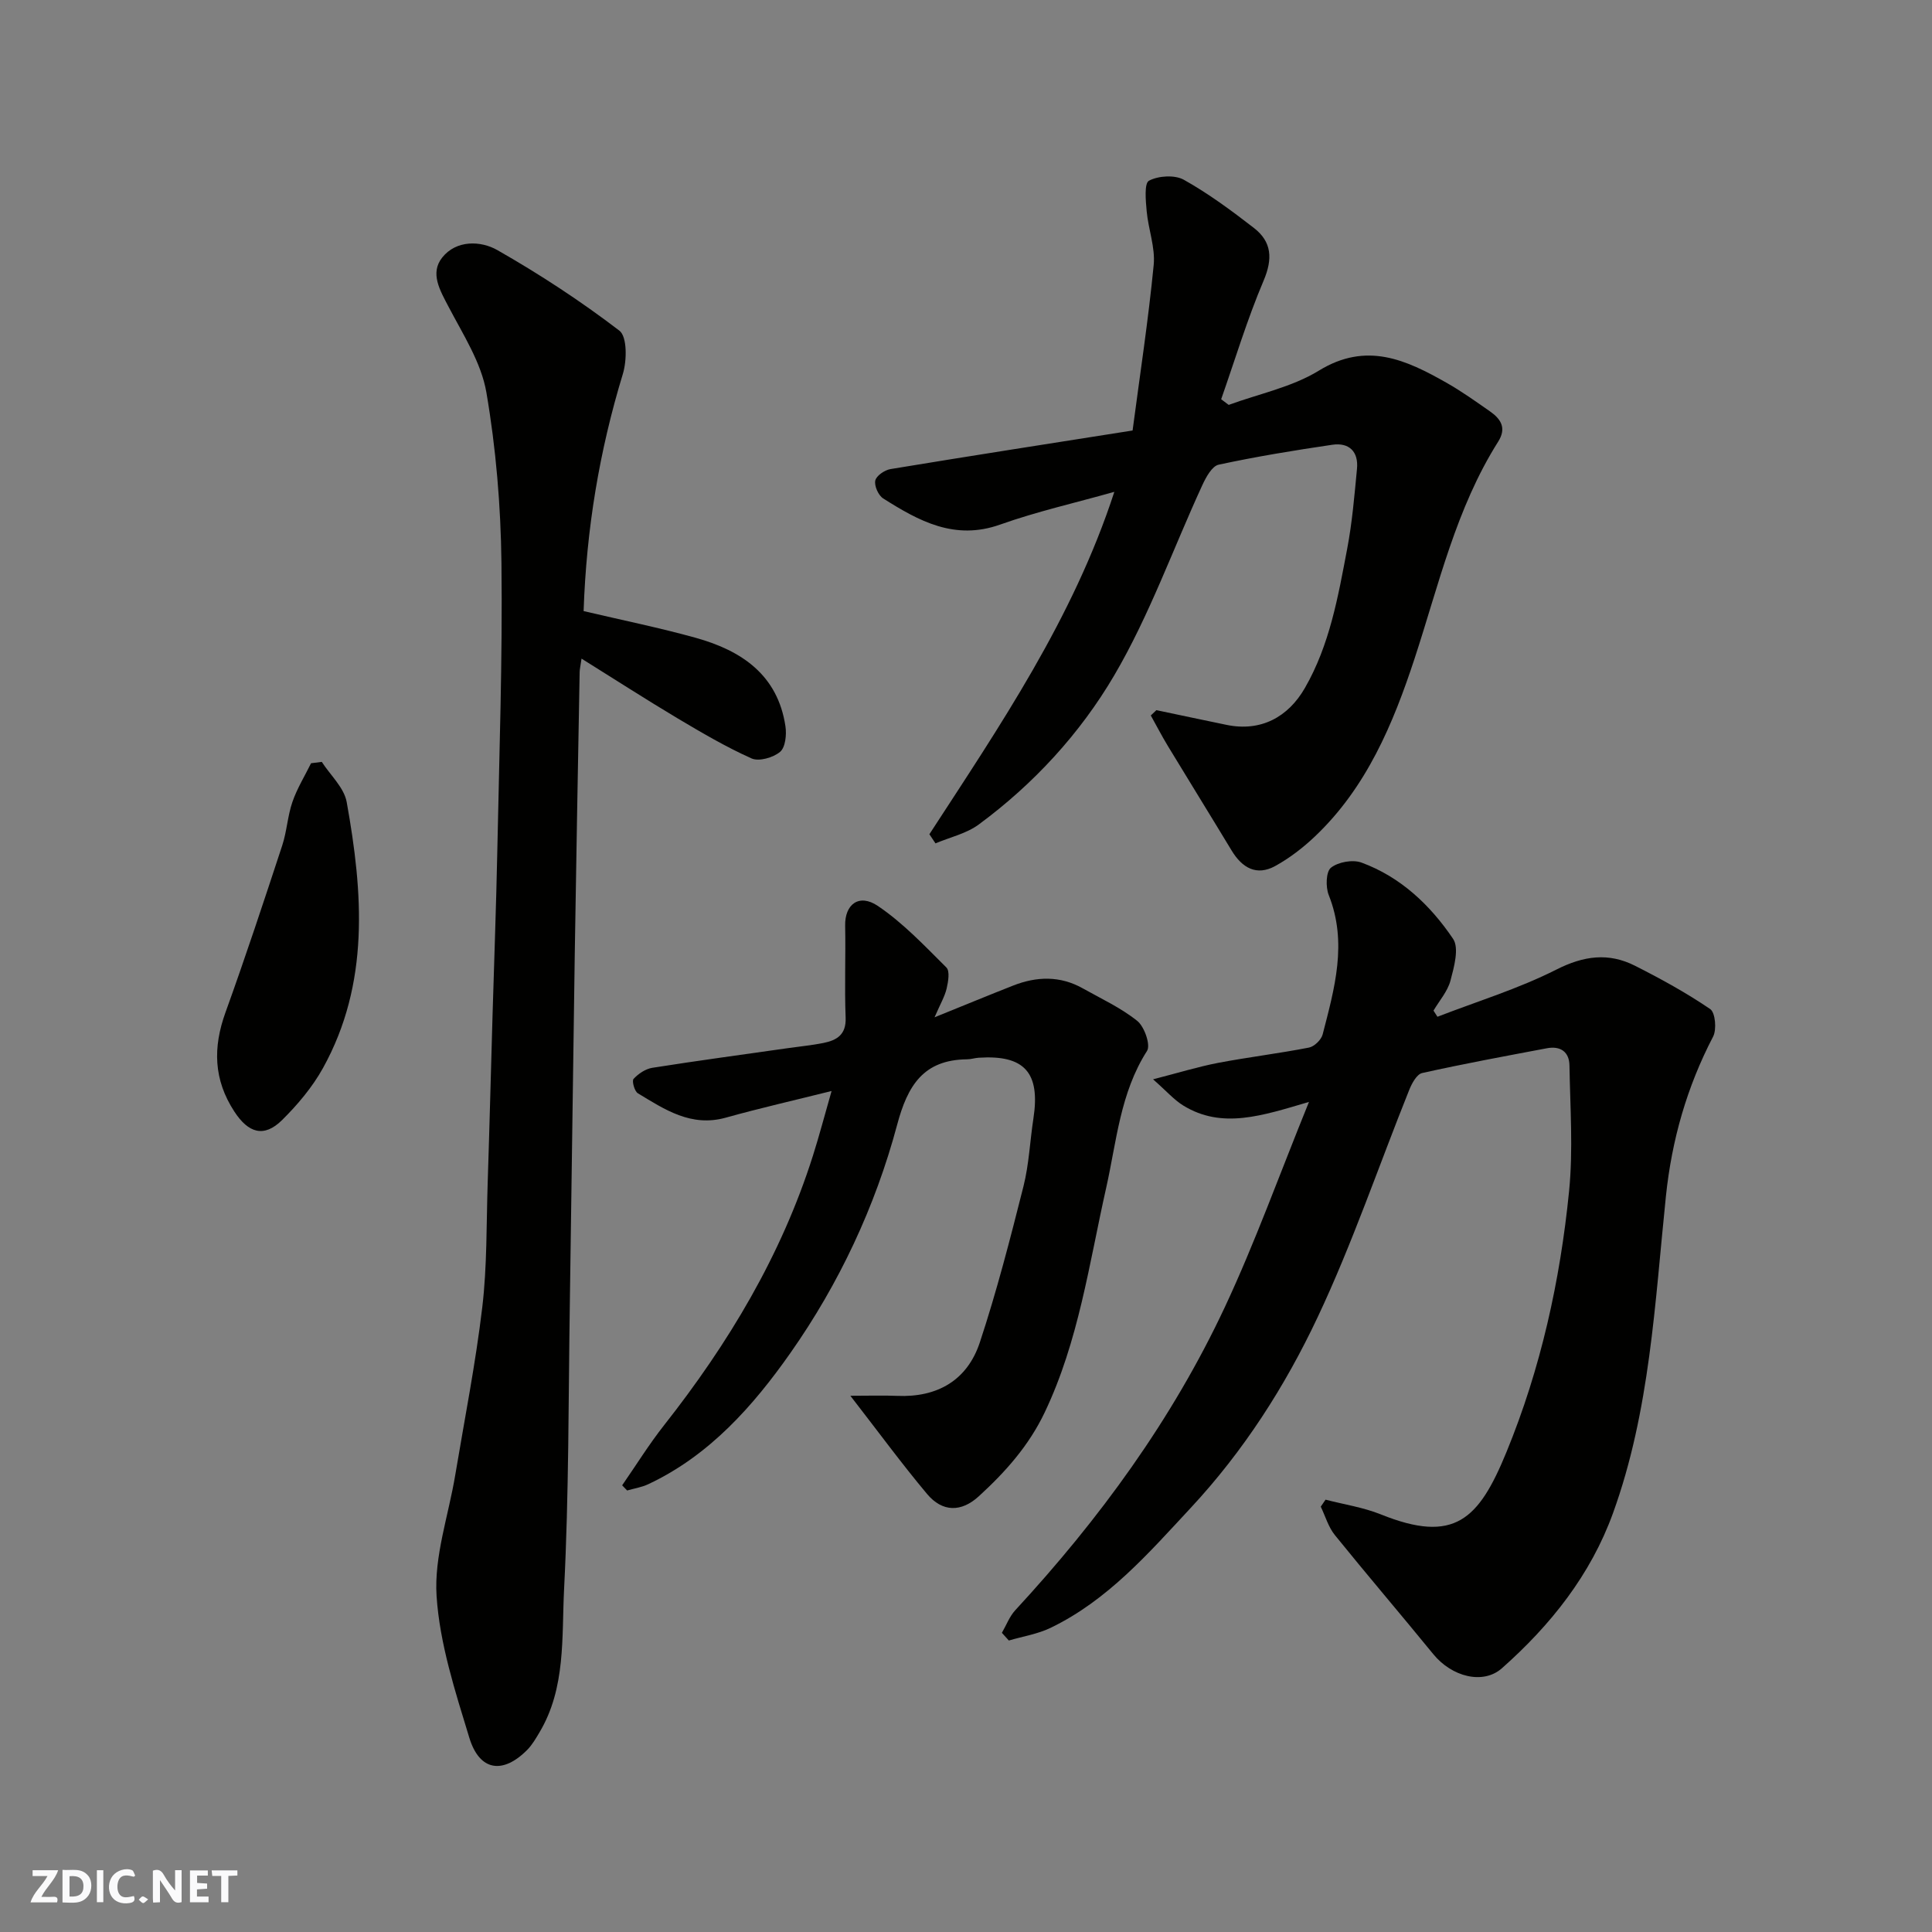 <svg enable-background="new 0 0 400 400" viewBox="0 0 400 400" xmlns="http://www.w3.org/2000/svg"><rect x="0" y="0" width="400" height="400" fill="#808080" stroke="none"/><g fill="#fafafb"><path d="m37.59 393.81c-.92.31-1.52.05-2-.78-.7-1.2-1.52-2.34-2.47-3.78v4.59c-.55.03-.95.05-1.41.07-.03-.37-.06-.64-.06-.91 0-1.91 0-3.81 0-5.7 1.13-.41 1.77-.03 2.29.91.62 1.11 1.38 2.14 2.31 3.19v-4.2h1.35v6.61z"/><path d="m12.94 393.88v-6.75c1.9.19 3.93-.54 5.37 1.29.8 1.01.78 2.88.03 3.97-1.37 1.97-3.4 1.51-5.4 1.49m1.45-1.22c2.04.12 2.92-.58 2.89-2.21-.03-1.51-.98-2.19-2.89-2z"/><path d="m11.81 393.87h-5.49c.68-2.18 2.47-3.48 3.51-5.45h-3.08v-1.21h5.29c-.71 2.13-2.44 3.48-3.47 5.51.86 0 1.63.04 2.39-.01.79-.05 1.14.21.85 1.16"/><path d="m39.33 393.86v-6.61h3.7v1.07h-2.22v1.52c.68.04 1.34.09 2.07.13v1.07c-.72.05-1.38.09-2.1.14v1.48h2.4v1.19h-3.85z"/><path d="m27.71 388.56c-1.15-.3-2.46-.61-3.1.64-.37.73-.41 1.93-.06 2.67.63 1.35 1.99.93 3.17.68.35.94-.01 1.32-.93 1.46-1.62.25-3.05-.27-3.76-1.48-.73-1.24-.6-3.03.31-4.17.88-1.11 2.71-1.7 4-1.16.32.13.44.74.65 1.12-.1.08-.19.16-.28.24"/><path d="m49.15 387.24v1.07c-.59.02-1.17.05-1.87.08v5.44h-1.48v-5.44h-1.85c-.05-.4-.08-.73-.13-1.15z"/><path d="m20.06 387.21h1.33v6.62h-1.33z"/><path d="m30.68 393.25c-.49.38-.8.79-1.05.76-.32-.05-.6-.45-.9-.7.26-.24.51-.64.8-.67.29-.04.62.3 1.15.61"/></g><path d="m207.43 338.06c.91-1.57 1.57-3.38 2.77-4.68 17.44-18.88 32.49-39.47 43.4-62.78 6.24-13.33 11.23-27.26 17.41-42.46-9.74 2.87-17.99 5.67-26.01.76-1.91-1.17-3.45-2.96-6.27-5.44 5.23-1.34 9.3-2.6 13.45-3.4 6.25-1.19 12.58-1.95 18.83-3.17 1.11-.22 2.54-1.61 2.83-2.72 2.45-9.5 5.19-18.99 1.26-28.86-.66-1.66-.58-4.83.46-5.66 1.5-1.19 4.51-1.73 6.33-1.06 8.1 2.98 14.24 8.81 18.95 15.78 1.3 1.92.21 5.83-.53 8.64-.59 2.23-2.3 4.16-3.52 6.23.27.42.55.84.82 1.27 8.23-3.19 16.76-5.79 24.6-9.76 5.69-2.88 10.82-3.57 16.3-.8 5.34 2.7 10.63 5.6 15.56 8.96 1.07.72 1.38 4.23.61 5.71-5.42 10.41-8.55 21.35-9.77 33.04-2.29 22.08-3.29 44.44-10.95 65.6-4.63 12.8-12.92 23.2-23 32.13-3.92 3.47-10.39 1.76-14.2-2.9-6.75-8.27-13.69-16.38-20.4-24.68-1.34-1.66-1.96-3.9-2.91-5.87.33-.48.66-.96.99-1.45 3.83.99 7.81 1.59 11.45 3.05 15.26 6.14 20.27 1.08 26.01-12.91 7.1-17.29 11.11-35.46 12.96-54 .86-8.6.22-17.35.08-26.03-.04-2.83-1.87-4.1-4.67-3.57-8.63 1.63-17.27 3.22-25.83 5.13-1.11.25-2.13 2.14-2.67 3.48-6.31 15.71-11.76 31.8-18.97 47.08-6.75 14.32-15.31 27.69-26.28 39.48-8.78 9.44-17.18 19.12-29.01 24.83-2.68 1.29-5.75 1.77-8.64 2.62-.47-.53-.96-1.06-1.44-1.59z" fill="#010100"/><path d="m120.83 126.52c8.13 1.91 15.78 3.46 23.27 5.55 9.46 2.64 16.93 7.68 18.52 18.31.26 1.74-.01 4.37-1.12 5.29-1.43 1.19-4.37 2.04-5.91 1.35-5.31-2.38-10.37-5.36-15.38-8.34-6.51-3.89-12.89-8-19.81-12.32-.22 1.57-.38 2.18-.39 2.8-.35 19.43-.71 38.85-1.01 58.28-.37 24.09-.65 48.18-1.02 72.27-.3 19.76-.19 39.54-1.19 59.27-.51 9.98.4 20.49-5.11 29.71-.75 1.26-1.51 2.57-2.52 3.6-5.05 5.1-9.88 4.41-11.99-2.5-2.93-9.61-6.13-19.44-6.78-29.33-.54-8.23 2.47-16.69 3.86-25.05 1.93-11.58 4.22-23.12 5.6-34.76 1.01-8.52.84-17.18 1.12-25.77.38-11.59.67-23.19 1.01-34.79.33-11.26.75-22.52.98-33.79.4-19.92 1.1-39.86.86-59.77-.14-11.79-1.13-23.68-3.12-35.29-1.06-6.17-4.82-11.97-7.81-17.69-1.79-3.43-3.93-6.99-1.32-10.25 2.9-3.63 7.95-3.49 11.4-1.52 8.76 4.99 17.26 10.56 25.27 16.68 1.63 1.25 1.56 6.21.71 8.98-4.85 15.9-7.55 32.09-8.12 49.08z" fill="#010100"/><path d="m192.42 172.72c14.6-22.46 29.74-44.63 38.29-70.89-8.15 2.3-16.06 4.08-23.65 6.78-9.42 3.35-16.83-.75-24.2-5.41-1-.63-1.88-2.6-1.64-3.71.21-.99 1.94-2.17 3.14-2.37 16.4-2.71 32.83-5.26 50.13-7.99 1.54-11.67 3.27-22.94 4.37-34.28.35-3.61-1.11-7.38-1.45-11.1-.2-2.18-.54-5.8.48-6.34 1.95-1.03 5.33-1.24 7.21-.19 5.1 2.85 9.85 6.37 14.49 9.96 3.73 2.88 3.95 6.4 2.02 10.94-3.39 7.98-5.9 16.34-8.78 24.54.52.39 1.04.78 1.56 1.17 6.26-2.3 13.09-3.67 18.66-7.09 9.87-6.06 18.05-2.25 26.44 2.51 3.11 1.76 6.04 3.86 8.98 5.91 2.24 1.57 3.51 3.43 1.71 6.28-8.74 13.83-12.29 29.63-17.31 44.92-4.44 13.51-9.95 26.68-20.6 36.79-2.47 2.35-5.26 4.5-8.23 6.14-3.89 2.14-6.87.39-9.04-3.19-4.38-7.25-8.84-14.45-13.23-21.69-1.24-2.05-2.34-4.19-3.51-6.28.39-.37.77-.73 1.16-1.1 4.85 1.02 9.69 2.05 14.54 3.05 7.07 1.46 12.74-1.6 16.21-7.65 5.14-8.93 6.87-18.92 8.75-28.81 1.04-5.45 1.5-11.03 2.03-16.56.34-3.55-1.62-5.48-5.09-4.98-7.89 1.16-15.77 2.45-23.56 4.13-1.37.3-2.61 2.59-3.36 4.21-6.06 13.15-10.95 26.97-18.24 39.39-7.05 12.02-16.67 22.5-28.07 30.9-2.55 1.88-5.94 2.63-8.95 3.9-.41-.64-.84-1.26-1.26-1.89z" fill="#010100"/><path d="m128.81 307.52c2.88-4.15 5.55-8.47 8.67-12.43 13.33-16.92 24.27-35.14 30.82-55.79 1.32-4.16 2.43-8.4 3.87-13.42-7.63 1.91-14.82 3.54-21.91 5.52-7.17 2-12.64-1.69-18.2-5.05-.7-.42-1.27-2.56-.89-2.97.98-1.07 2.46-2.07 3.87-2.3 9.36-1.48 18.76-2.74 28.14-4.08 2.43-.35 4.88-.58 7.28-1.06 2.77-.56 4.75-1.69 4.62-5.23-.25-6.35.03-12.71-.1-19.07-.09-4.38 2.86-6.72 6.78-4.07 5.22 3.53 9.67 8.25 14.18 12.74.75.75.38 2.94.05 4.36-.39 1.65-1.3 3.18-2.5 5.95 6.16-2.49 11.19-4.57 16.25-6.56 4.87-1.92 9.73-2.07 14.42.56 3.83 2.15 7.91 4.03 11.3 6.75 1.48 1.19 2.8 4.99 2.02 6.21-5.57 8.71-6.3 18.74-8.46 28.36-3.53 15.69-5.69 31.72-12.73 46.49-3.28 6.89-8.14 12.33-13.63 17.35-3.64 3.34-7.55 3.32-10.73-.48-5.23-6.24-10.05-12.82-15.87-20.32 3.94 0 6.82-.1 9.69.02 8.35.36 14.52-3.25 17.11-11.06 3.51-10.61 6.3-21.48 9.04-32.33 1.15-4.57 1.34-9.38 2.06-14.06 1.45-9.48-1.85-13.18-11.32-12.56-.82.05-1.63.33-2.44.33-9.01.1-12.29 5.41-14.46 13.57-4.53 16.95-12.05 32.93-22.08 47.21-7.68 10.94-16.77 21.25-29.45 27.19-1.36.64-2.91.88-4.37 1.3-.33-.34-.68-.71-1.03-1.07z" fill="#010100"/><path d="m66.62 157.74c1.78 2.76 4.62 5.33 5.16 8.32 3.37 18.75 4.81 37.52-4.91 55.07-2.19 3.95-5.24 7.57-8.46 10.76-3.77 3.73-7 2.68-9.89-1.75-4.32-6.62-4.45-13.28-1.84-20.52 4.13-11.45 7.95-23.01 11.75-34.57.96-2.92 1.11-6.11 2.11-9.01.96-2.79 2.55-5.36 3.86-8.02.74-.09 1.48-.18 2.22-.28z" fill="#010100"/></svg>